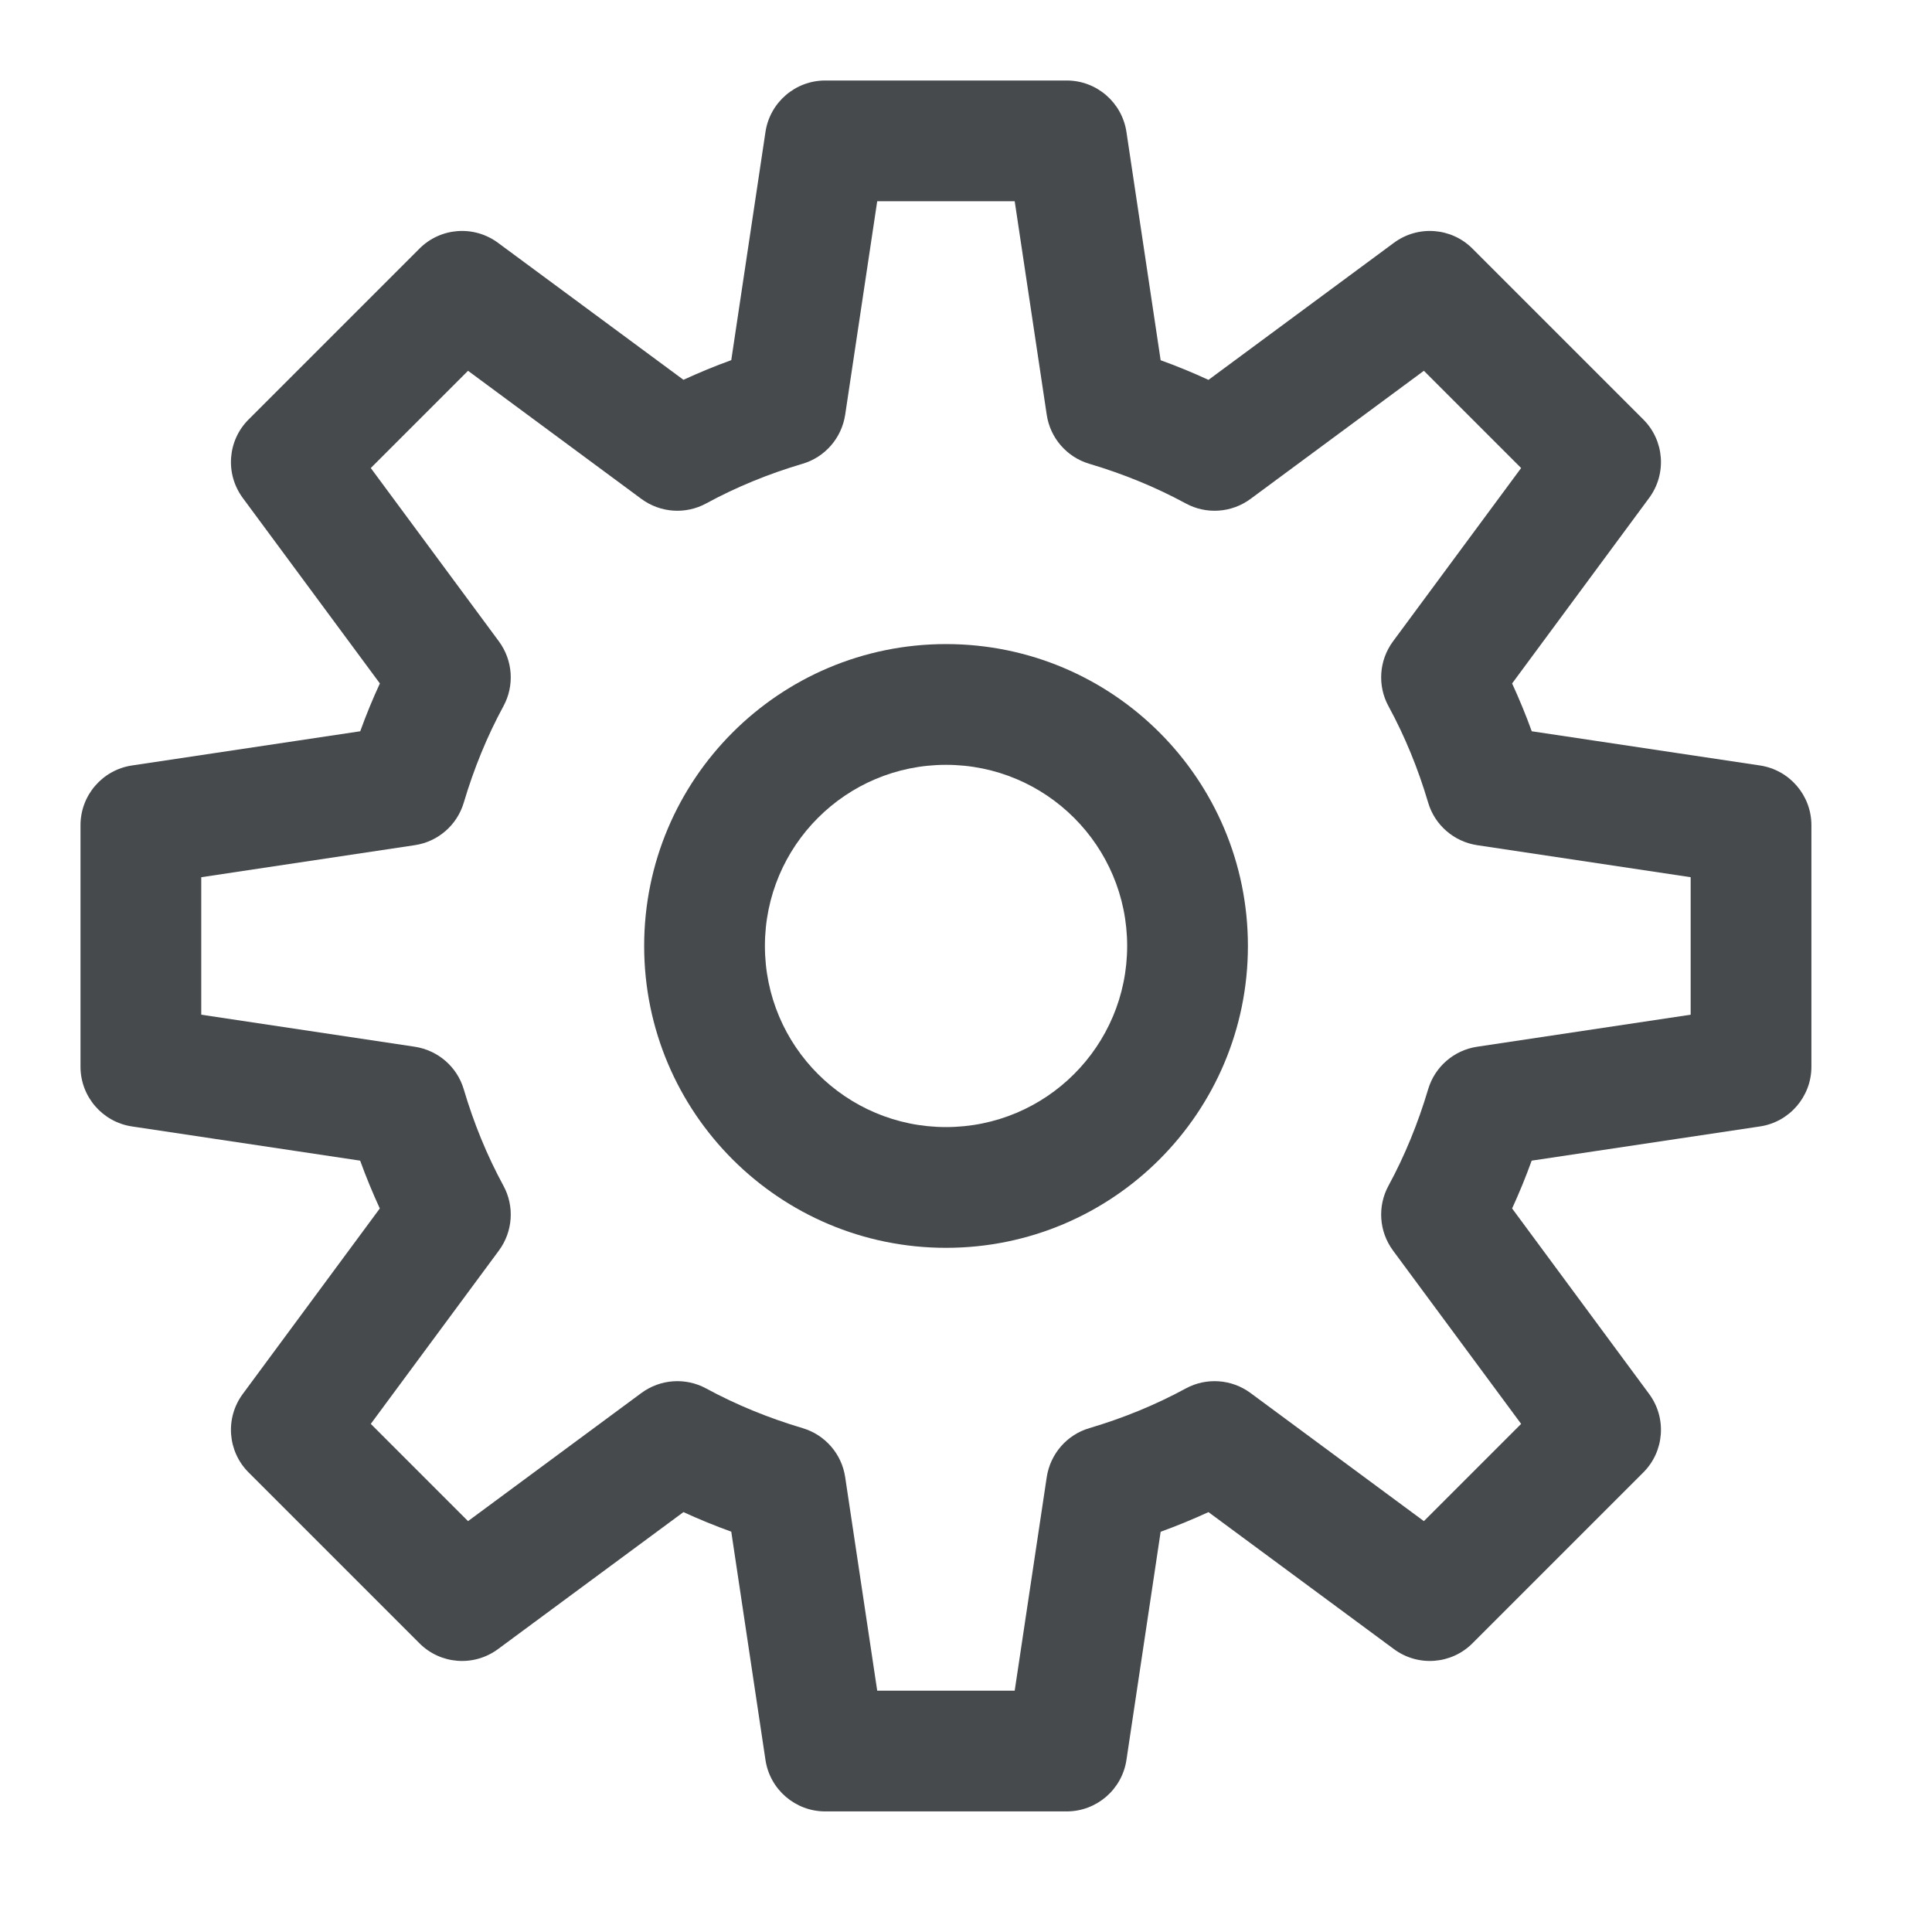 <svg width="24" height="24" viewBox="0 0 24 24" fill="none" xmlns="http://www.w3.org/2000/svg">
<path fill-rule="evenodd" clip-rule="evenodd" d="M11.752 8.001C9.681 8.001 8.002 9.68 8.002 11.751C8.002 13.822 9.681 15.501 11.752 15.501C13.823 15.501 15.502 13.822 15.502 11.751C15.502 9.68 13.823 8.001 11.752 8.001ZM9.502 11.751C9.502 10.508 10.509 9.501 11.752 9.501C12.995 9.501 14.002 10.508 14.002 11.751C14.002 12.994 12.995 14.001 11.752 14.001C10.509 14.001 9.502 12.994 9.502 11.751Z" fill="#464A4D"/>
<path fill-rule="evenodd" clip-rule="evenodd" d="M10.251 1C9.88 1 9.564 1.272 9.509 1.639L9.084 4.474C8.882 4.547 8.684 4.629 8.49 4.718L6.186 3.016C5.887 2.795 5.472 2.826 5.21 3.089L3.089 5.21C2.826 5.472 2.795 5.887 3.016 6.186L4.719 8.49C4.629 8.684 4.548 8.882 4.475 9.084L1.639 9.509C1.272 9.564 1 9.88 1 10.251V13.251C1 13.622 1.272 13.938 1.639 13.993L4.474 14.418C4.547 14.62 4.629 14.818 4.718 15.012L3.016 17.316C2.795 17.615 2.826 18.03 3.089 18.292L5.21 20.413C5.472 20.676 5.887 20.707 6.186 20.486L8.49 18.784C8.684 18.873 8.882 18.954 9.084 19.027L9.509 21.863C9.564 22.23 9.88 22.502 10.251 22.502H13.251C13.622 22.502 13.938 22.23 13.993 21.863L14.418 19.028C14.62 18.955 14.818 18.873 15.012 18.784L17.316 20.486C17.615 20.707 18.03 20.676 18.292 20.413L20.413 18.292C20.676 18.03 20.707 17.615 20.486 17.316L18.784 15.012C18.873 14.818 18.954 14.62 19.027 14.418L21.863 13.993C22.23 13.938 22.502 13.622 22.502 13.251V10.251C22.502 9.88 22.23 9.564 21.863 9.509L19.028 9.084C18.955 8.882 18.873 8.684 18.784 8.49L20.486 6.186C20.707 5.887 20.676 5.472 20.413 5.21L18.292 3.089C18.03 2.826 17.615 2.795 17.316 3.016L15.012 4.719C14.818 4.629 14.62 4.548 14.418 4.475L13.993 1.639C13.938 1.272 13.622 1 13.251 1H10.251ZM10.499 5.153L10.897 2.5H12.605L13.003 5.153C13.046 5.441 13.252 5.678 13.531 5.761C13.955 5.887 14.356 6.051 14.73 6.254C14.986 6.393 15.299 6.371 15.534 6.198L17.688 4.606L18.896 5.814L17.304 7.968C17.131 8.203 17.109 8.516 17.248 8.772C17.452 9.147 17.616 9.547 17.741 9.97C17.823 10.249 18.061 10.455 18.349 10.499L21.002 10.897V12.605L18.349 13.003C18.061 13.046 17.824 13.252 17.741 13.531C17.615 13.955 17.451 14.356 17.248 14.73C17.109 14.986 17.131 15.299 17.304 15.534L18.896 17.688L17.688 18.896L15.534 17.304C15.299 17.131 14.986 17.109 14.73 17.248C14.355 17.452 13.954 17.616 13.532 17.741C13.253 17.823 13.047 18.061 13.003 18.349L12.605 21.002H10.897L10.499 18.349C10.456 18.061 10.25 17.824 9.971 17.741C9.547 17.615 9.146 17.451 8.772 17.248C8.516 17.109 8.203 17.131 7.968 17.304L5.814 18.896L4.606 17.688L6.198 15.534C6.371 15.299 6.393 14.986 6.254 14.73C6.05 14.355 5.886 13.954 5.761 13.532C5.679 13.253 5.441 13.047 5.153 13.003L2.5 12.605V10.897L5.153 10.499C5.441 10.456 5.678 10.25 5.761 9.971C5.887 9.547 6.051 9.146 6.254 8.772C6.393 8.516 6.371 8.203 6.198 7.968L4.606 5.814L5.814 4.606L7.968 6.198C8.203 6.371 8.516 6.393 8.772 6.254C9.147 6.05 9.547 5.886 9.97 5.761C10.249 5.679 10.455 5.441 10.499 5.153Z" fill="#464A4D"/>
</svg>
